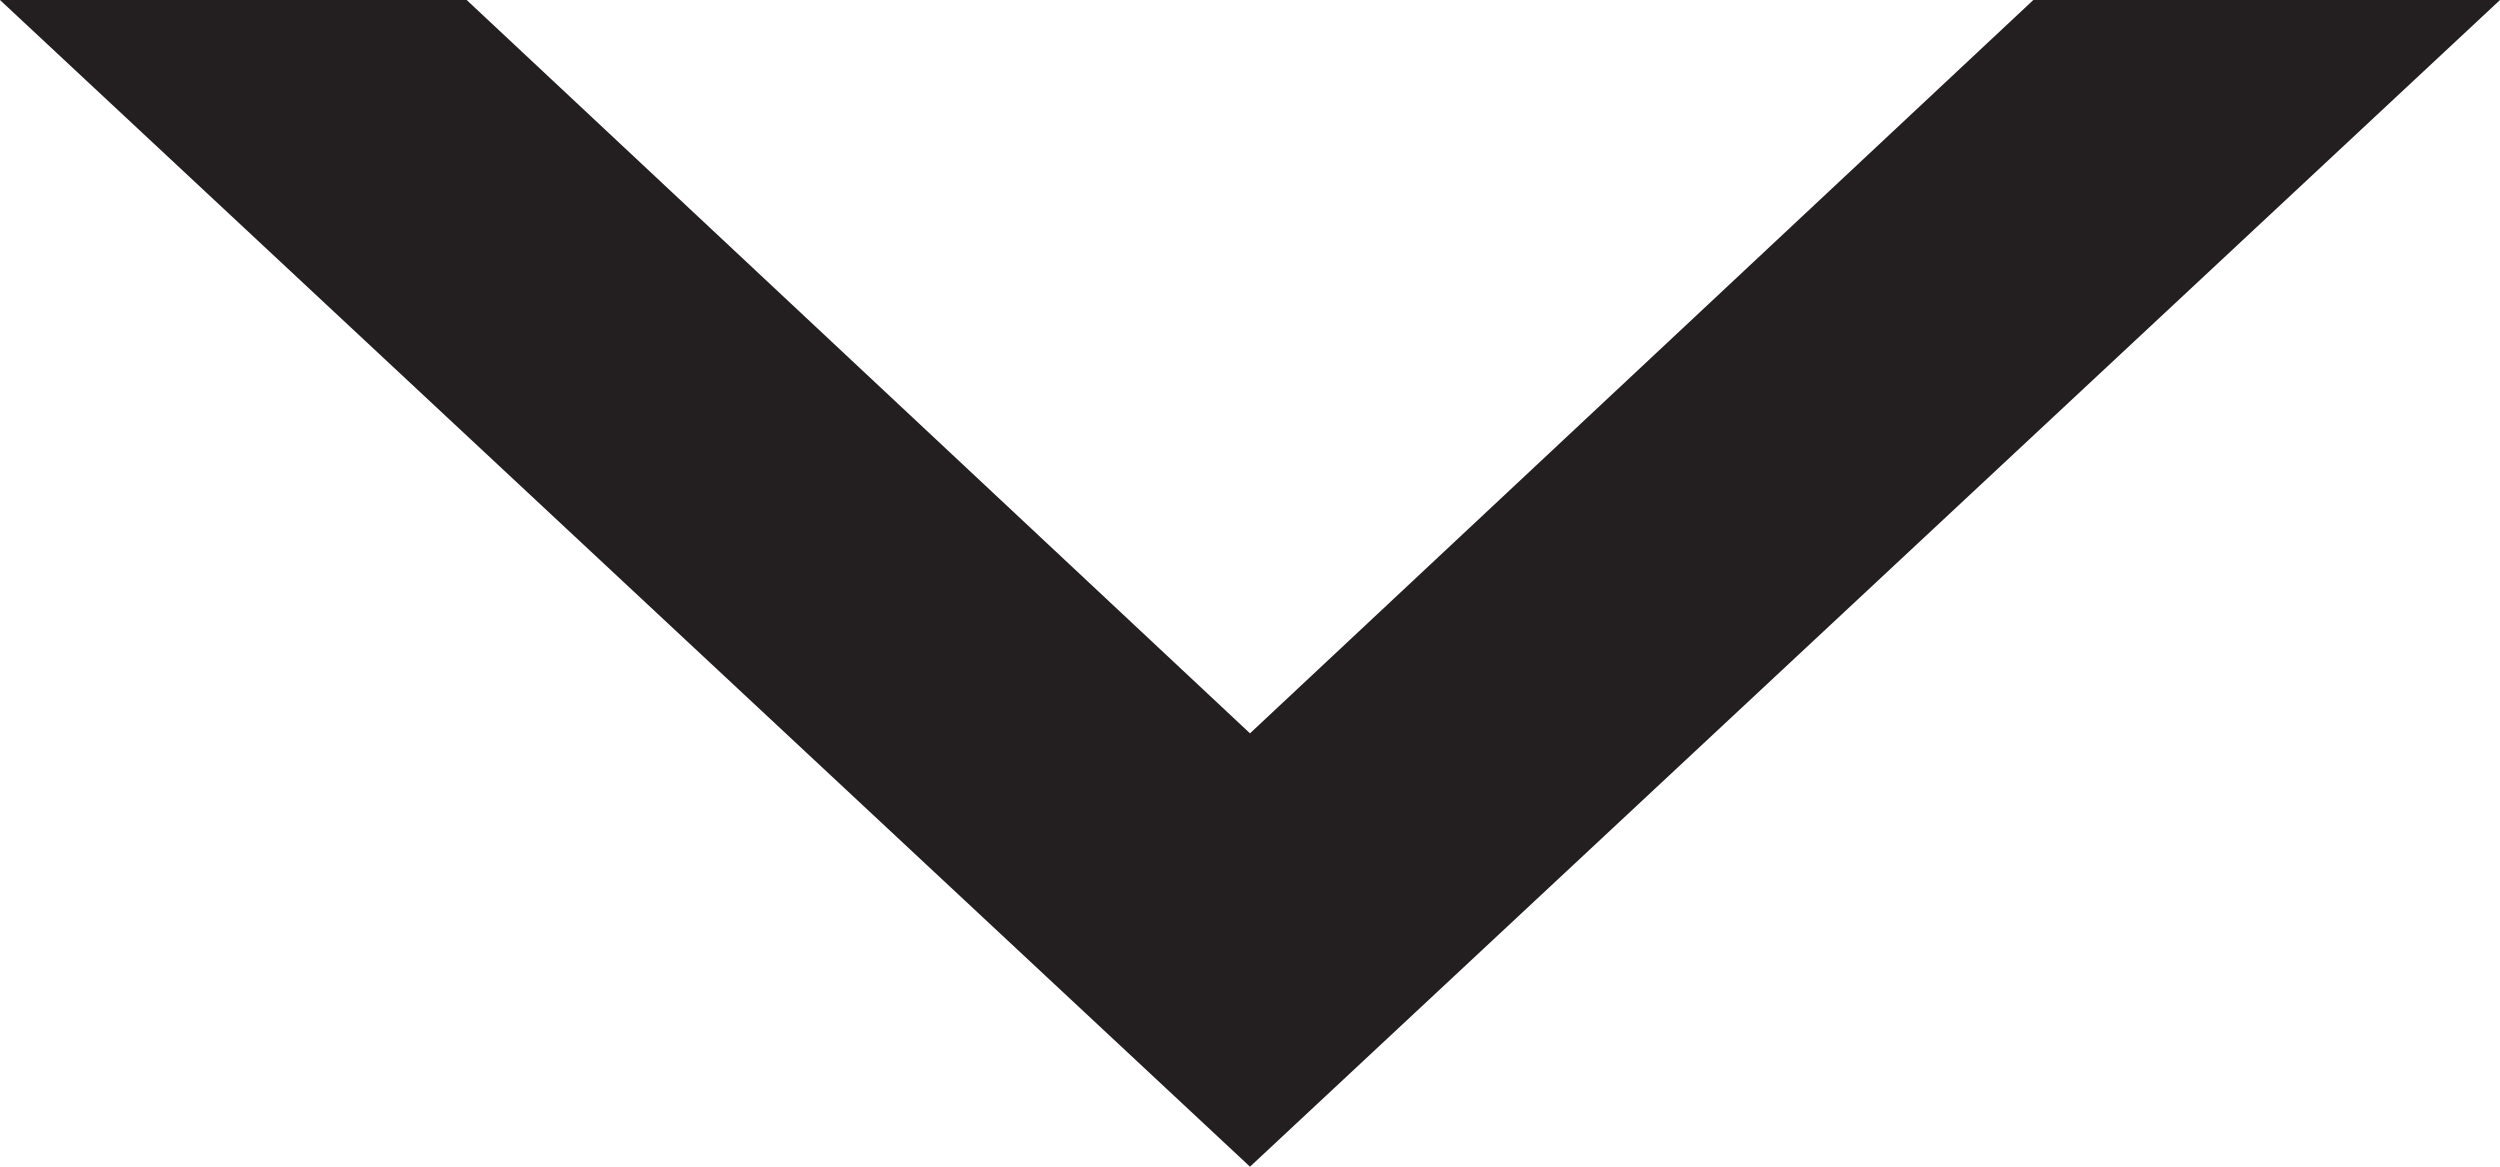 <?xml version="1.0" encoding="utf-8"?>
<!-- Generator: Adobe Illustrator 24.0.0, SVG Export Plug-In . SVG Version: 6.00 Build 0)  -->
<svg version="1.1" id="Layer_1" xmlns="http://www.w3.org/2000/svg" xmlns:xlink="http://www.w3.org/1999/xlink" x="0px" y="0px"
	 width="15px" height="7px" viewBox="0 0 15 7" style="enable-background:new 0 0 15 7;" xml:space="preserve">
<style type="text/css">
	.st0{fill:#231F20;}
</style>
<polygon class="st0" points="7.5,4.4 2.8,0 0,0 7.5,7 15,0 12.2,0 "/>
</svg>
